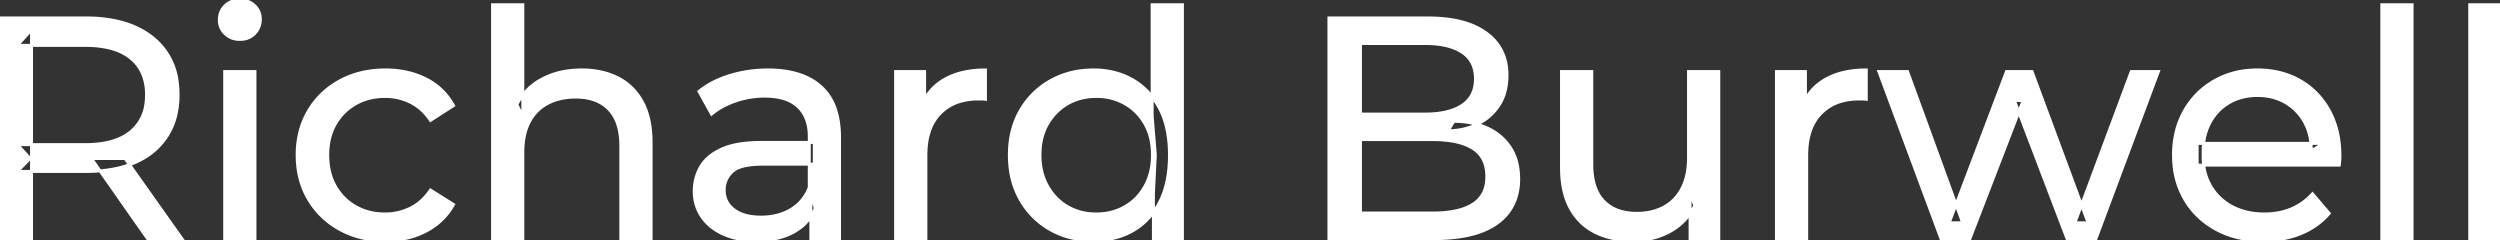 <svg width="793.3" height="76.301" viewBox="0 0 793.3 76.301" xmlns="http://www.w3.org/2000/svg"><rect x="0" y="0" width="793.3" height="76.301" fill="#333333" stroke="none"/><g id="svgGroup" stroke-linecap="round" fill-rule="evenodd" font-size="9pt" stroke="#ffffff" stroke-width="0.25mm" fill="#ffffff" style="stroke:#ffffff;stroke-width:0.25mm;fill:#ffffff"><path d="M 625.1 75.7 L 615.9 75.7 L 596.2 22.7 L 605.3 22.7 L 622.8 70.7 L 618.5 70.7 L 636.7 22.7 L 644.8 22.7 L 662.6 70.7 L 658.4 70.7 L 676.3 22.7 L 684.9 22.7 L 665.1 75.7 L 655.9 75.7 L 639.2 31.9 L 642 31.9 L 625.1 75.7 Z M 742.3 52.4 L 697.2 52.4 L 697.2 45.5 L 737.3 45.5 L 733.4 47.9 Q 733.5 42.8 731.3 38.8 Q 729.1 34.8 725.25 32.55 A 16.407 16.407 0 0 0 719.07 30.478 A 20.958 20.958 0 0 0 716.3 30.3 A 18.951 18.951 0 0 0 711.057 31.002 A 16.245 16.245 0 0 0 707.4 32.55 Q 703.5 34.8 701.3 38.85 Q 699.1 42.9 699.1 48.1 L 699.1 49.7 A 19.574 19.574 0 0 0 699.908 55.408 A 17.088 17.088 0 0 0 701.55 59.15 Q 704 63.3 708.4 65.6 Q 712.8 67.9 718.5 67.9 A 23.904 23.904 0 0 0 723.716 67.351 A 20.04 20.04 0 0 0 727.05 66.3 Q 730.9 64.7 733.8 61.5 L 739.1 67.7 Q 735.5 71.9 730.15 74.1 A 29.254 29.254 0 0 1 722.203 76.085 A 36.365 36.365 0 0 1 718.2 76.3 Q 709.7 76.3 703.25 72.8 Q 696.8 69.3 693.25 63.2 A 26.235 26.235 0 0 1 689.871 52.578 A 32.734 32.734 0 0 1 689.7 49.2 A 30.8 30.8 0 0 1 690.674 41.315 A 25.671 25.671 0 0 1 693.15 35.2 Q 696.6 29.1 702.65 25.65 A 26.427 26.427 0 0 1 713.963 22.285 A 31.98 31.98 0 0 1 716.3 22.2 A 29.623 29.623 0 0 1 723.868 23.132 A 24.537 24.537 0 0 1 729.9 25.6 Q 735.8 29 739.15 35.15 A 27.193 27.193 0 0 1 742.104 44.105 A 35.51 35.51 0 0 1 742.5 49.5 Q 742.5 49.913 742.476 50.42 A 30.412 30.412 0 0 1 742.45 50.9 A 20.408 20.408 0 0 1 742.368 51.861 A 16.896 16.896 0 0 1 742.3 52.4 Z M 165.9 75.7 L 156.3 75.7 L 156.3 1.5 L 165.9 1.5 L 165.9 37 L 164 33.2 A 18.37 18.37 0 0 1 171.832 25.192 A 22.304 22.304 0 0 1 172 25.1 A 24.103 24.103 0 0 1 179.837 22.547 A 31.596 31.596 0 0 1 184.6 22.2 A 28.681 28.681 0 0 1 190.623 22.806 A 22.401 22.401 0 0 1 196.05 24.7 Q 201 27.2 203.8 32.3 Q 206.205 36.681 206.544 43.053 A 40.392 40.392 0 0 1 206.6 45.2 L 206.6 75.7 L 197 75.7 L 197 46.3 A 25.194 25.194 0 0 0 196.643 41.91 Q 196.221 39.53 195.3 37.655 A 11.609 11.609 0 0 0 193.25 34.7 A 12.249 12.249 0 0 0 187.196 31.305 Q 185.145 30.8 182.7 30.8 A 21.974 21.974 0 0 0 178.204 31.24 A 16.755 16.755 0 0 0 173.8 32.8 Q 170 34.8 167.95 38.7 A 16.742 16.742 0 0 0 166.445 42.924 Q 165.9 45.41 165.9 48.4 L 165.9 75.7 Z M 495.5 53.2 L 495.5 22.7 L 505.1 22.7 L 505.1 52.1 A 25.835 25.835 0 0 0 505.448 56.491 Q 505.856 58.853 506.743 60.717 A 11.588 11.588 0 0 0 508.85 63.8 A 12.249 12.249 0 0 0 514.904 67.196 Q 516.955 67.7 519.4 67.7 Q 524.4 67.7 528.1 65.65 Q 531.8 63.6 533.8 59.65 A 17.769 17.769 0 0 0 535.361 54.988 Q 535.759 52.937 535.796 50.589 A 30.758 30.758 0 0 0 535.8 50.1 L 535.8 22.7 L 545.4 22.7 L 545.4 75.7 L 536.3 75.7 L 536.3 61.4 L 537.8 65.2 Q 535.2 70.5 530 73.4 A 23.055 23.055 0 0 1 520.3 76.23 A 27.853 27.853 0 0 1 518.3 76.3 A 31.474 31.474 0 0 1 512.288 75.751 A 24.038 24.038 0 0 1 506.35 73.8 Q 501.2 71.3 498.35 66.15 Q 495.867 61.664 495.547 55.167 A 39.987 39.987 0 0 1 495.5 53.2 Z M 455.1 75.7 L 421.7 75.7 L 421.7 5.7 L 453.1 5.7 Q 461.041 5.7 466.57 7.789 A 20.831 20.831 0 0 1 471.7 10.55 A 15.39 15.39 0 0 1 478.095 21.725 A 20.097 20.097 0 0 1 478.2 23.8 A 21.116 21.116 0 0 1 477.755 28.251 A 15.14 15.14 0 0 1 475.65 33.4 Q 473.1 37.3 468.8 39.4 Q 464.5 41.5 459.5 41.5 L 461.3 38.5 A 29.191 29.191 0 0 1 466.784 38.993 A 22.393 22.393 0 0 1 471.9 40.6 Q 476.5 42.7 479.2 46.75 A 15.595 15.595 0 0 1 481.454 52.247 A 22.079 22.079 0 0 1 481.9 56.8 A 19.186 19.186 0 0 1 480.951 62.981 A 15.744 15.744 0 0 1 475.15 70.75 Q 470.336 74.28 462.191 75.293 A 57.634 57.634 0 0 1 455.1 75.7 Z M 143.9 33.5 L 136.6 38.2 A 17.886 17.886 0 0 0 133.513 34.635 A 15.039 15.039 0 0 0 130.25 32.45 Q 126.5 30.6 122.2 30.6 A 20.162 20.162 0 0 0 116.698 31.328 A 17.399 17.399 0 0 0 112.9 32.9 Q 108.8 35.2 106.4 39.35 Q 104 43.5 104 49.2 A 22.793 22.793 0 0 0 104.527 54.215 A 17.555 17.555 0 0 0 106.4 59.1 Q 108.8 63.3 112.9 65.6 A 18.095 18.095 0 0 0 120.284 67.819 A 22.206 22.206 0 0 0 122.2 67.9 Q 126.5 67.9 130.25 66.05 A 15.612 15.612 0 0 0 135.363 61.962 A 19.49 19.49 0 0 0 136.6 60.3 L 143.9 64.9 Q 140.8 70.4 135.15 73.35 A 26.025 26.025 0 0 1 125.909 76.104 A 32.463 32.463 0 0 1 122.3 76.3 Q 114.2 76.3 107.85 72.8 Q 101.5 69.3 97.9 63.2 Q 94.3 57.1 94.3 49.2 A 29.587 29.587 0 0 1 95.316 41.315 A 25.071 25.071 0 0 1 97.9 35.2 Q 101.5 29.1 107.85 25.65 Q 114.2 22.2 122.3 22.2 A 31.147 31.147 0 0 1 129.513 23.005 A 25.6 25.6 0 0 1 135.15 25.05 Q 140.8 27.9 143.9 33.5 Z M 10 75.7 L 0 75.7 L 0 5.7 L 27.3 5.7 A 46.328 46.328 0 0 1 35.874 6.445 Q 40.672 7.35 44.483 9.352 A 24.419 24.419 0 0 1 48.7 12.15 A 21.056 21.056 0 0 1 56.27 26.296 A 30.401 30.401 0 0 1 56.5 30.1 A 27.638 27.638 0 0 1 55.781 36.546 A 21.292 21.292 0 0 1 53 43.15 A 21.762 21.762 0 0 1 44.958 50.532 A 27.037 27.037 0 0 1 43 51.5 A 31.633 31.633 0 0 1 35.886 53.664 Q 32.677 54.262 29.014 54.374 A 55.998 55.998 0 0 1 27.3 54.4 L 5.5 54.4 L 10 49.8 L 10 75.7 Z M 431.7 13.8 L 431.7 67.6 L 454.7 67.6 A 39.541 39.541 0 0 0 459.396 67.34 Q 461.714 67.062 463.617 66.487 A 15.21 15.21 0 0 0 467.4 64.8 A 9.151 9.151 0 0 0 471.645 58.138 A 14.153 14.153 0 0 0 471.8 56 A 13.312 13.312 0 0 0 471.37 52.51 A 8.986 8.986 0 0 0 467.4 47.1 A 15.266 15.266 0 0 0 463.552 45.394 Q 461.634 44.822 459.298 44.549 A 39.738 39.738 0 0 0 454.7 44.3 L 430.8 44.3 L 430.8 36.2 L 452.2 36.2 A 33.382 33.382 0 0 0 456.618 35.927 Q 458.865 35.626 460.711 34.994 A 14.171 14.171 0 0 0 464 33.4 Q 468.2 30.6 468.2 25 A 11.798 11.798 0 0 0 467.704 21.481 A 8.921 8.921 0 0 0 464 16.6 Q 460.891 14.528 455.919 13.989 A 34.604 34.604 0 0 0 452.2 13.8 L 431.7 13.8 Z M 266.4 75.7 L 257.3 75.7 L 257.3 64.5 L 256.8 62.4 L 256.8 43.3 A 16.79 16.79 0 0 0 256.382 39.437 Q 255.669 36.421 253.742 34.346 A 10.596 10.596 0 0 0 253.25 33.85 A 11.125 11.125 0 0 0 249.142 31.446 Q 247.416 30.857 245.301 30.635 A 25.895 25.895 0 0 0 242.6 30.5 Q 237.9 30.5 233.4 32.05 A 26.853 26.853 0 0 0 229.132 33.928 A 20.968 20.968 0 0 0 225.8 36.2 L 221.8 29 A 27.191 27.191 0 0 1 228.215 25.197 A 33.816 33.816 0 0 1 231.65 23.95 Q 237.4 22.2 243.7 22.2 A 35.973 35.973 0 0 1 250.242 22.757 Q 256.513 23.919 260.5 27.5 A 16.577 16.577 0 0 1 265.168 34.907 Q 266.049 37.632 266.3 40.954 A 36.439 36.439 0 0 1 266.4 43.7 L 266.4 75.7 Z M 293.8 75.7 L 284.2 75.7 L 284.2 22.7 L 293.4 22.7 L 293.4 37.1 L 292.5 33.5 Q 294.7 28 299.9 25.1 Q 304.794 22.371 311.814 22.21 A 38.742 38.742 0 0 1 312.7 22.2 L 312.7 31.5 A 7.339 7.339 0 0 0 311.899 31.41 A 6.32 6.32 0 0 0 311.55 31.4 L 310.5 31.4 A 20.808 20.808 0 0 0 305.277 32.021 A 14.71 14.71 0 0 0 298.3 36 Q 294.335 40.054 293.864 47.291 A 30.941 30.941 0 0 0 293.8 49.3 L 293.8 75.7 Z M 573.3 75.7 L 563.7 75.7 L 563.7 22.7 L 572.9 22.7 L 572.9 37.1 L 572 33.5 Q 574.2 28 579.4 25.1 Q 584.294 22.371 591.314 22.21 A 38.742 38.742 0 0 1 592.2 22.2 L 592.2 31.5 A 7.339 7.339 0 0 0 591.399 31.41 A 6.32 6.32 0 0 0 591.05 31.4 L 590 31.4 A 20.808 20.808 0 0 0 584.777 32.021 A 14.71 14.71 0 0 0 577.8 36 Q 573.835 40.054 573.364 47.291 A 30.941 30.941 0 0 0 573.3 49.3 L 573.3 75.7 Z M 241.6 45.2 L 258.4 45.2 L 258.4 52.1 L 242 52.1 A 33.801 33.801 0 0 0 238.788 52.241 Q 235.641 52.543 233.761 53.491 A 5.98 5.98 0 0 0 232.3 54.5 A 8.038 8.038 0 0 0 230.313 57.424 A 7.947 7.947 0 0 0 229.8 60.3 A 7.892 7.892 0 0 0 230.459 63.566 Q 231.193 65.203 232.745 66.431 A 9.596 9.596 0 0 0 232.9 66.55 A 10.572 10.572 0 0 0 236.301 68.227 Q 238.557 68.9 241.5 68.9 Q 246.9 68.9 250.95 66.5 Q 255 64.1 256.8 59.5 L 258.7 66.1 A 14.63 14.63 0 0 1 253.085 72.879 A 18.623 18.623 0 0 1 252 73.55 Q 247.729 75.997 241.479 76.267 A 36.629 36.629 0 0 1 239.9 76.3 A 29.483 29.483 0 0 1 234.687 75.861 A 21.944 21.944 0 0 1 229.55 74.3 Q 225.1 72.3 222.7 68.75 Q 220.3 65.2 220.3 60.7 A 15.524 15.524 0 0 1 221.382 54.874 A 14.759 14.759 0 0 1 222.35 52.9 A 12.271 12.271 0 0 1 225.589 49.321 Q 226.989 48.262 228.791 47.419 A 21.869 21.869 0 0 1 229.05 47.3 A 20.383 20.383 0 0 1 232.983 46.023 Q 236.655 45.2 241.6 45.2 Z M 765.4 75.7 L 755.8 75.7 L 755.8 1.5 L 765.4 1.5 L 765.4 75.7 Z M 793.3 75.7 L 783.7 75.7 L 783.7 1.5 L 793.3 1.5 L 793.3 75.7 Z M 375.2 75.7 L 366 75.7 L 366 61.4 L 366.6 49.1 L 365.6 36.8 L 365.6 1.5 L 375.2 1.5 L 375.2 75.7 Z M 338.96 75.225 A 29.831 29.831 0 0 0 347.1 76.3 Q 354 76.3 359.4 73.25 A 20.435 20.435 0 0 0 363.694 70.017 A 23.2 23.2 0 0 0 367.95 64.2 Q 371.1 58.2 371.1 49.2 A 46.743 46.743 0 0 0 371.046 46.93 Q 370.884 43.599 370.236 40.717 A 25.232 25.232 0 0 0 367.85 34.2 A 26.461 26.461 0 0 0 366.669 32.226 A 21.266 21.266 0 0 0 359.2 25.2 A 23.176 23.176 0 0 0 354.967 23.372 A 25.78 25.78 0 0 0 347.1 22.2 A 32.766 32.766 0 0 0 344.04 22.341 A 26.631 26.631 0 0 0 333.35 25.6 Q 327.3 29 323.8 35.05 Q 320.3 41.1 320.3 49.2 A 33.772 33.772 0 0 0 320.608 53.833 A 26.257 26.257 0 0 0 323.8 63.4 Q 327.3 69.5 333.35 72.9 A 25.619 25.619 0 0 0 338.96 75.225 Z M 10 9.4 L 10 50.8 L 5.5 45.9 L 27 45.9 A 35.561 35.561 0 0 0 32.418 45.515 Q 35.26 45.076 37.542 44.136 A 15.194 15.194 0 0 0 41.55 41.75 A 13.541 13.541 0 0 0 46.28 33.115 A 19.841 19.841 0 0 0 46.5 30.1 A 18.16 18.16 0 0 0 45.875 25.198 A 13.056 13.056 0 0 0 41.55 18.5 A 15.897 15.897 0 0 0 36.342 15.702 Q 32.409 14.4 27 14.4 L 5.5 14.4 L 10 9.4 Z M 80.9 75.7 L 71.3 75.7 L 71.3 22.7 L 80.9 22.7 L 80.9 75.7 Z M 347.9 67.9 Q 352.9 67.9 356.95 65.6 Q 361 63.3 363.35 59.05 A 18.694 18.694 0 0 0 365.471 52.569 A 23.974 23.974 0 0 0 365.7 49.2 A 23.236 23.236 0 0 0 365.217 44.353 A 17.472 17.472 0 0 0 363.35 39.35 Q 361 35.2 356.95 32.9 A 17.778 17.778 0 0 0 348.829 30.621 A 21.181 21.181 0 0 0 347.9 30.6 A 19.347 19.347 0 0 0 342.511 31.328 A 16.718 16.718 0 0 0 338.8 32.9 Q 334.8 35.2 332.4 39.35 Q 330 43.5 330 49.2 Q 330 54.8 332.4 59.05 A 17.426 17.426 0 0 0 336.788 64.241 A 16.66 16.66 0 0 0 338.8 65.6 A 17.367 17.367 0 0 0 346.026 67.819 A 21.341 21.341 0 0 0 347.9 67.9 Z M 57.7 75.7 L 46.8 75.7 L 29 50.3 L 39.7 50.3 L 57.7 75.7 Z M 73.758 12.131 A 7.154 7.154 0 0 0 76.1 12.5 A 8.31 8.31 0 0 0 77.022 12.451 A 6.033 6.033 0 0 0 80.8 10.65 A 6.237 6.237 0 0 0 82.122 8.657 A 6.677 6.677 0 0 0 82.6 6.1 A 7.172 7.172 0 0 0 82.597 5.899 A 5.719 5.719 0 0 0 80.75 1.75 Q 78.9 0 76.1 0 A 8.315 8.315 0 0 0 75.583 0.016 A 6.288 6.288 0 0 0 71.45 1.8 A 5.978 5.978 0 0 0 70.048 3.861 A 6.463 6.463 0 0 0 69.6 6.3 A 7.229 7.229 0 0 0 69.601 6.422 A 5.891 5.891 0 0 0 71.45 10.7 A 6.145 6.145 0 0 0 73.758 12.131 Z" vector-effect="non-scaling-stroke"/></g></svg>
